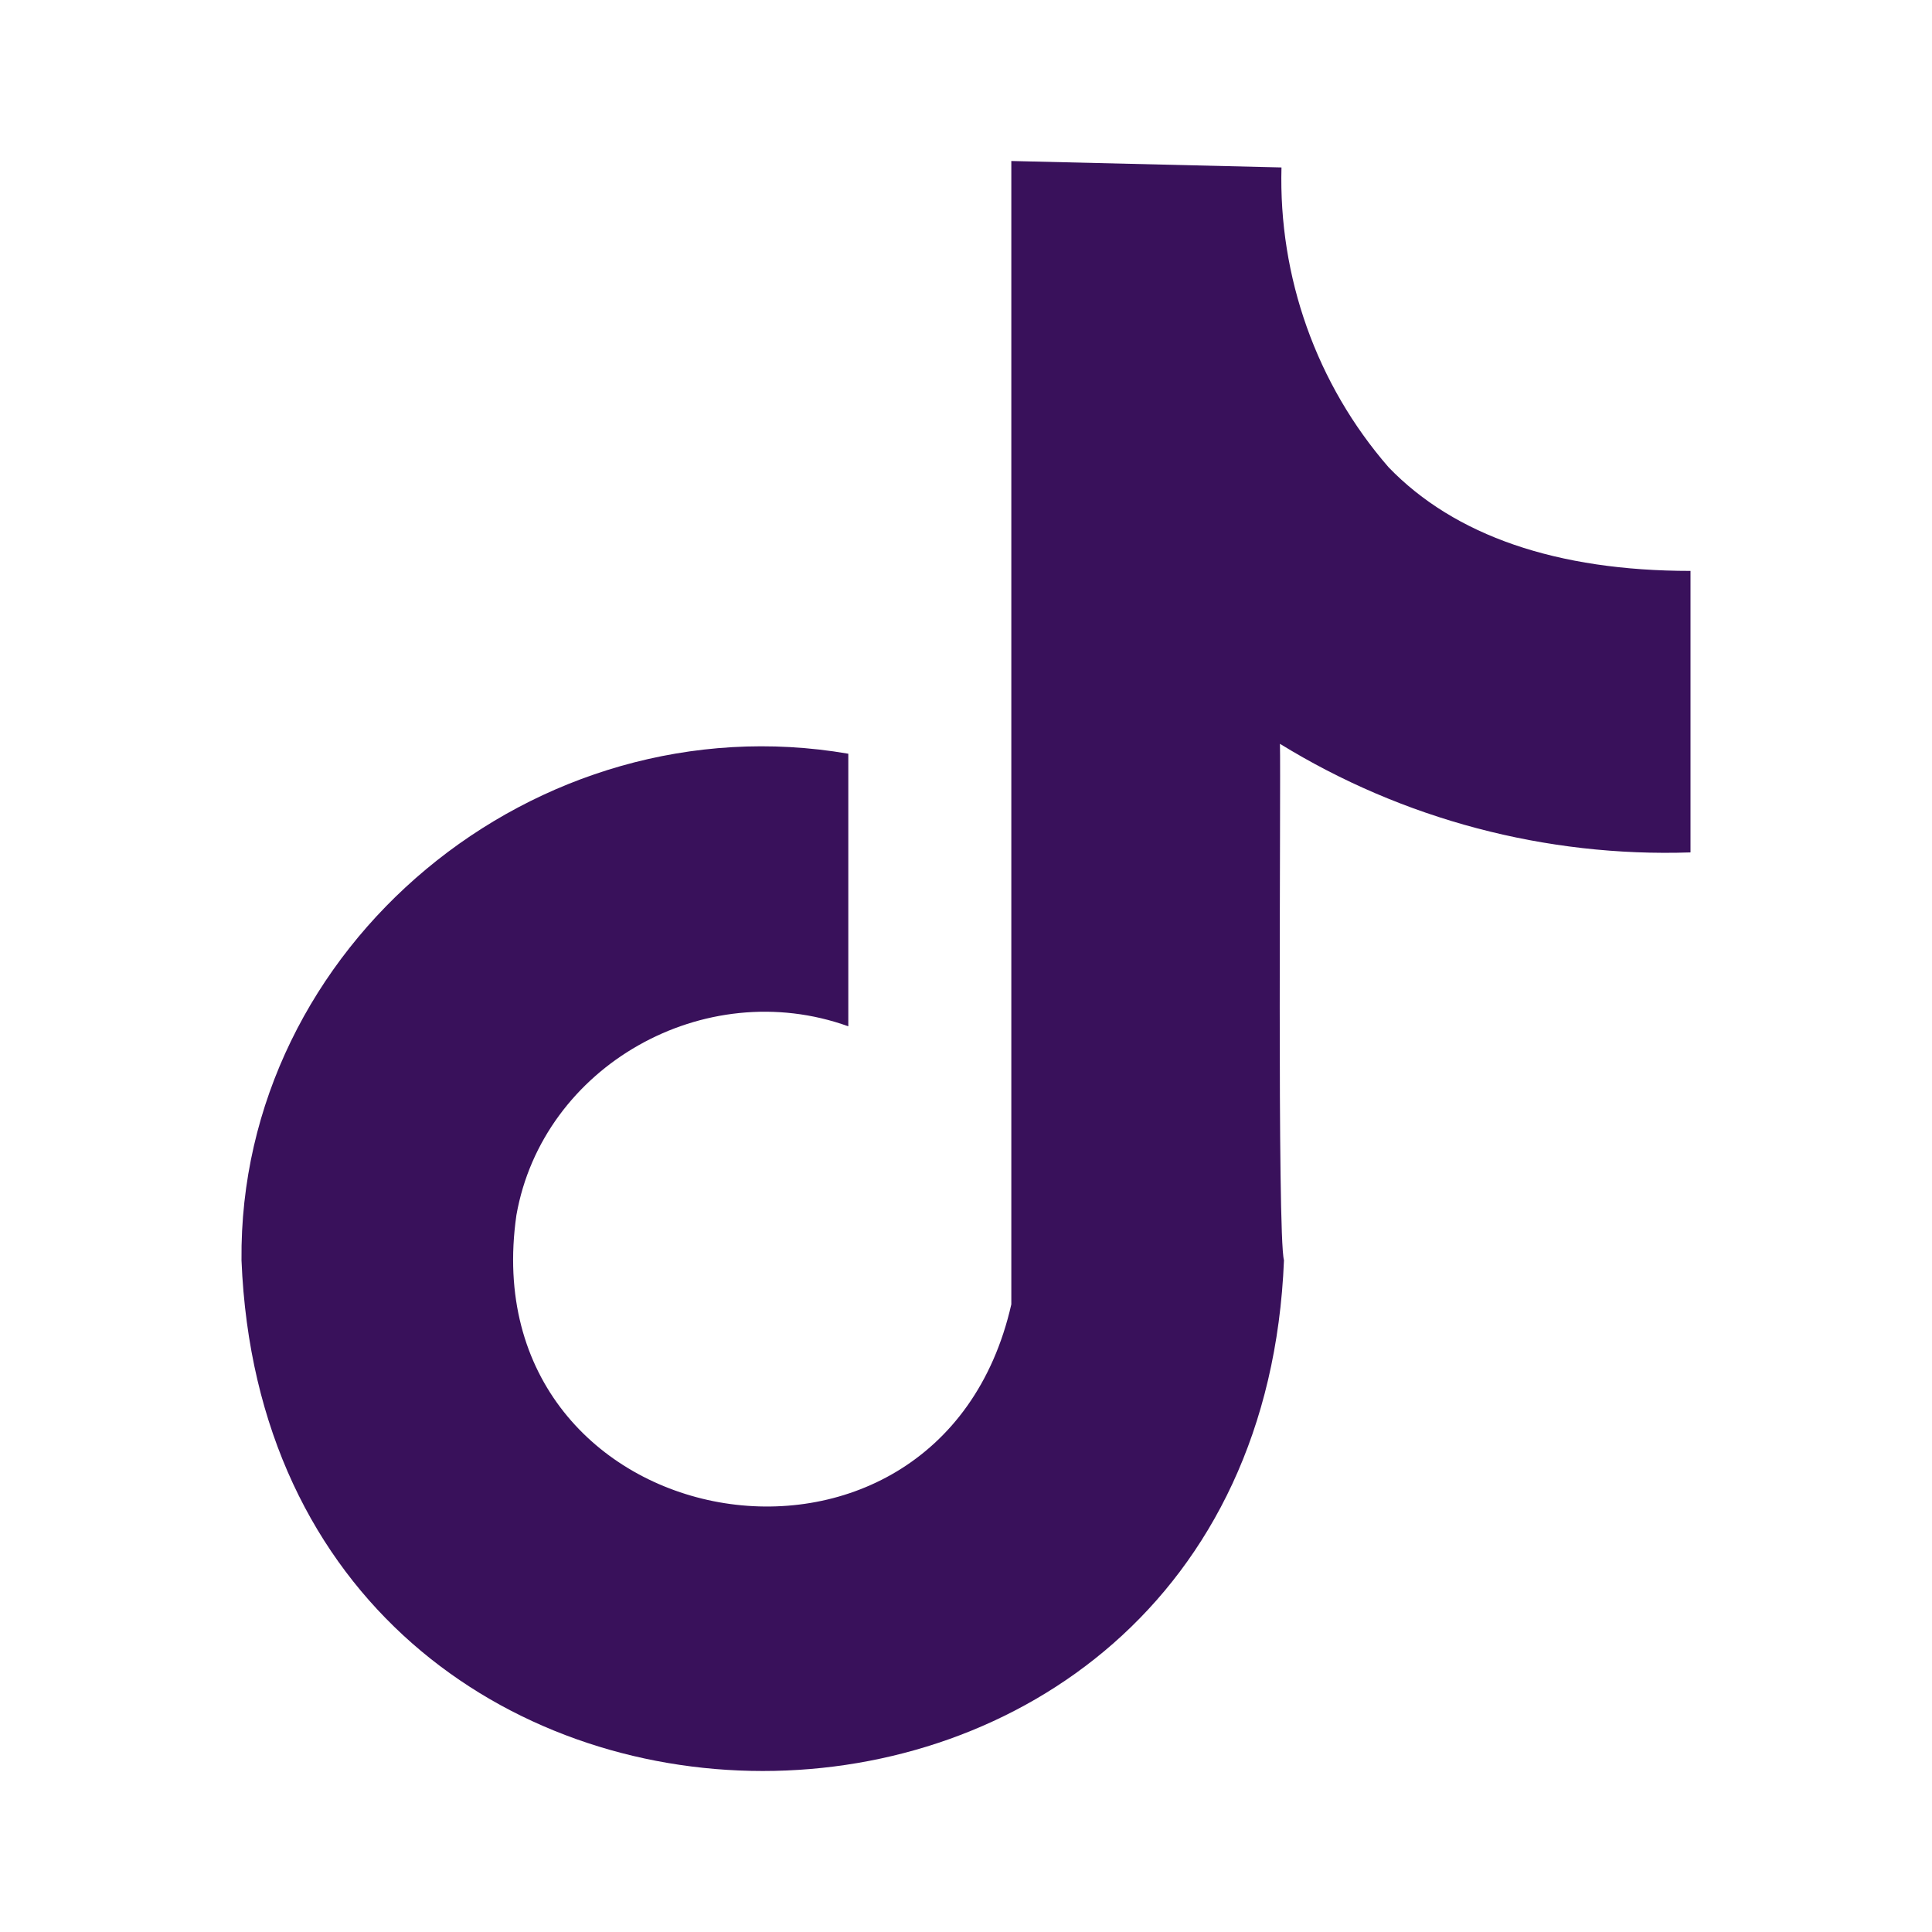 <svg width="24" height="24" viewBox="0 0 24 24" fill="none" xmlns="http://www.w3.org/2000/svg">
<path d="M17.25 5.805C16.352 4.772 15.882 3.438 15.919 2.08L12.563 2C12.563 2 12.563 2.142 12.563 2.332V16.203C11.659 20.185 5.832 19.146 6.415 15.095C6.741 13.244 8.751 12.106 10.538 12.749V9.363C6.648 8.694 2.962 11.755 3 15.655C3.34 24.114 15.61 24.116 15.95 15.655C15.864 15.353 15.912 9.716 15.9 9.24C17.426 10.179 19.202 10.649 21 10.589V7.092C19.338 7.092 18.069 6.654 17.25 5.805Z" fill="#39115B"/>
</svg>
